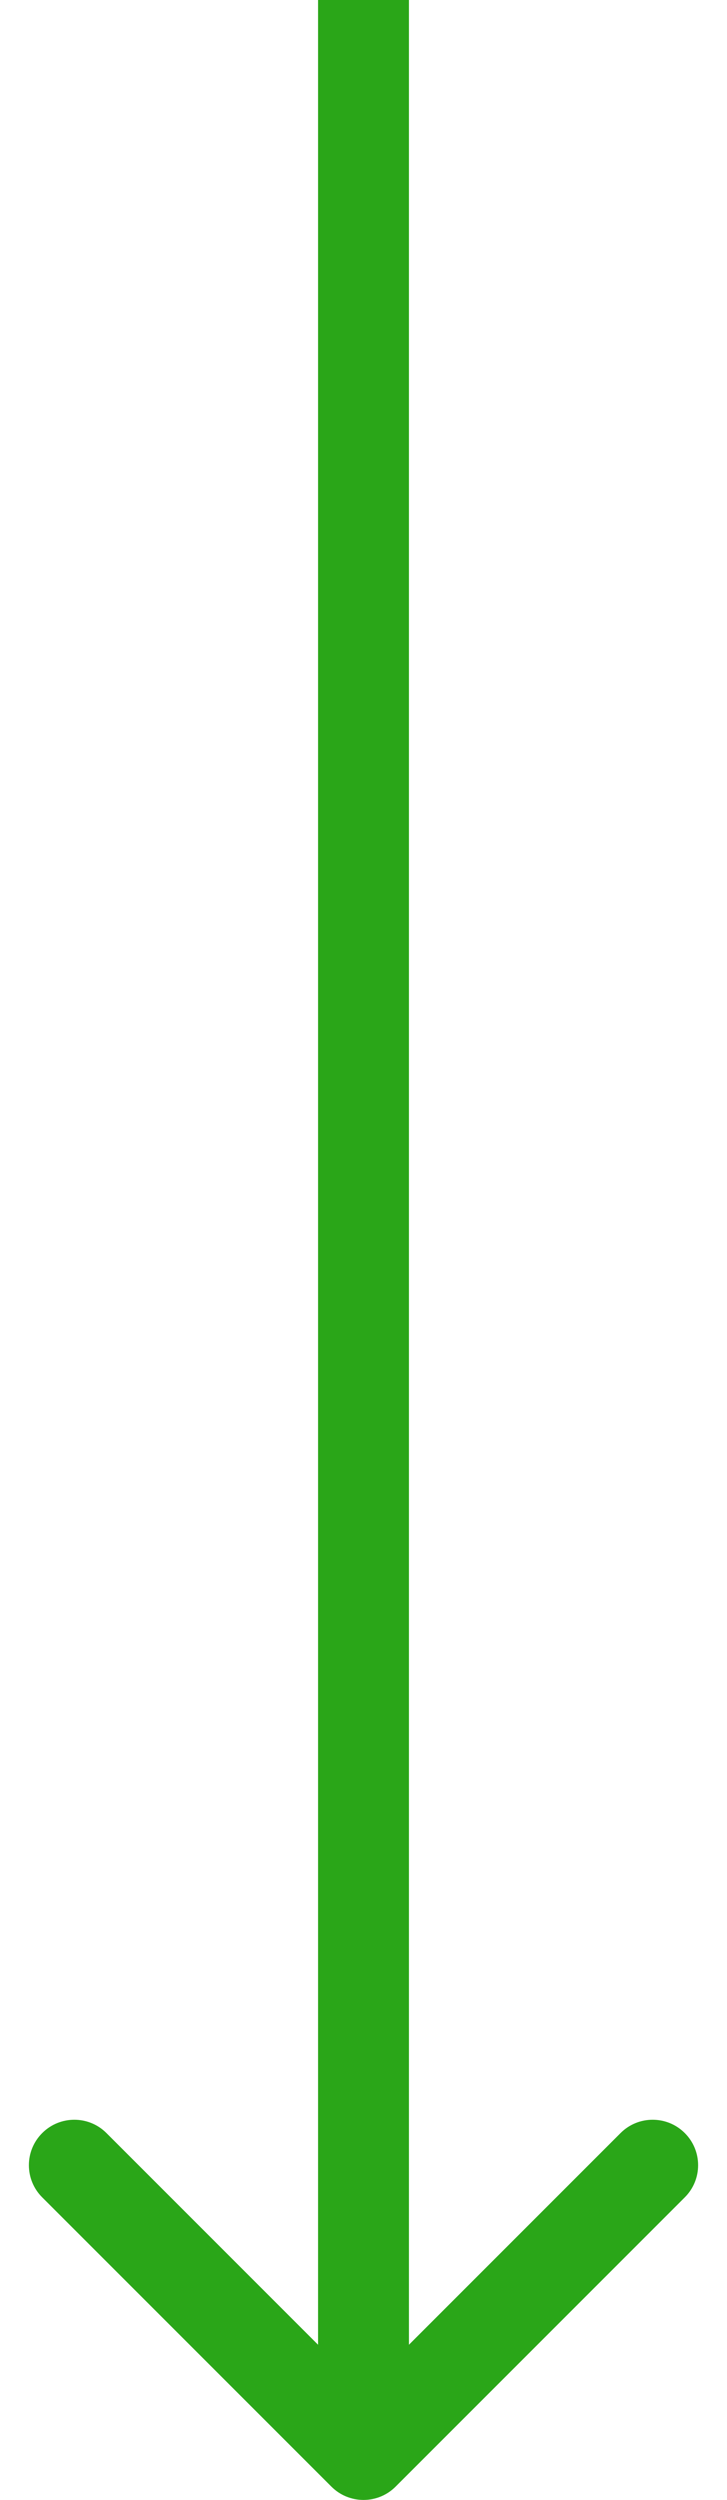 <svg width="16" height="55" viewBox="0 0 16 55" fill="none" xmlns="http://www.w3.org/2000/svg">
<path d="M7.293 54.707C7.683 55.098 8.317 55.098 8.707 54.707L15.071 48.343C15.462 47.953 15.462 47.319 15.071 46.929C14.681 46.538 14.047 46.538 13.657 46.929L8 52.586L2.343 46.929C1.953 46.538 1.319 46.538 0.929 46.929C0.538 47.319 0.538 47.953 0.929 48.343L7.293 54.707ZM7 -4.37114e-08L7 54L9 54L9 4.37114e-08L7 -4.37114e-08Z" fill="#2AA618"/>
</svg>
